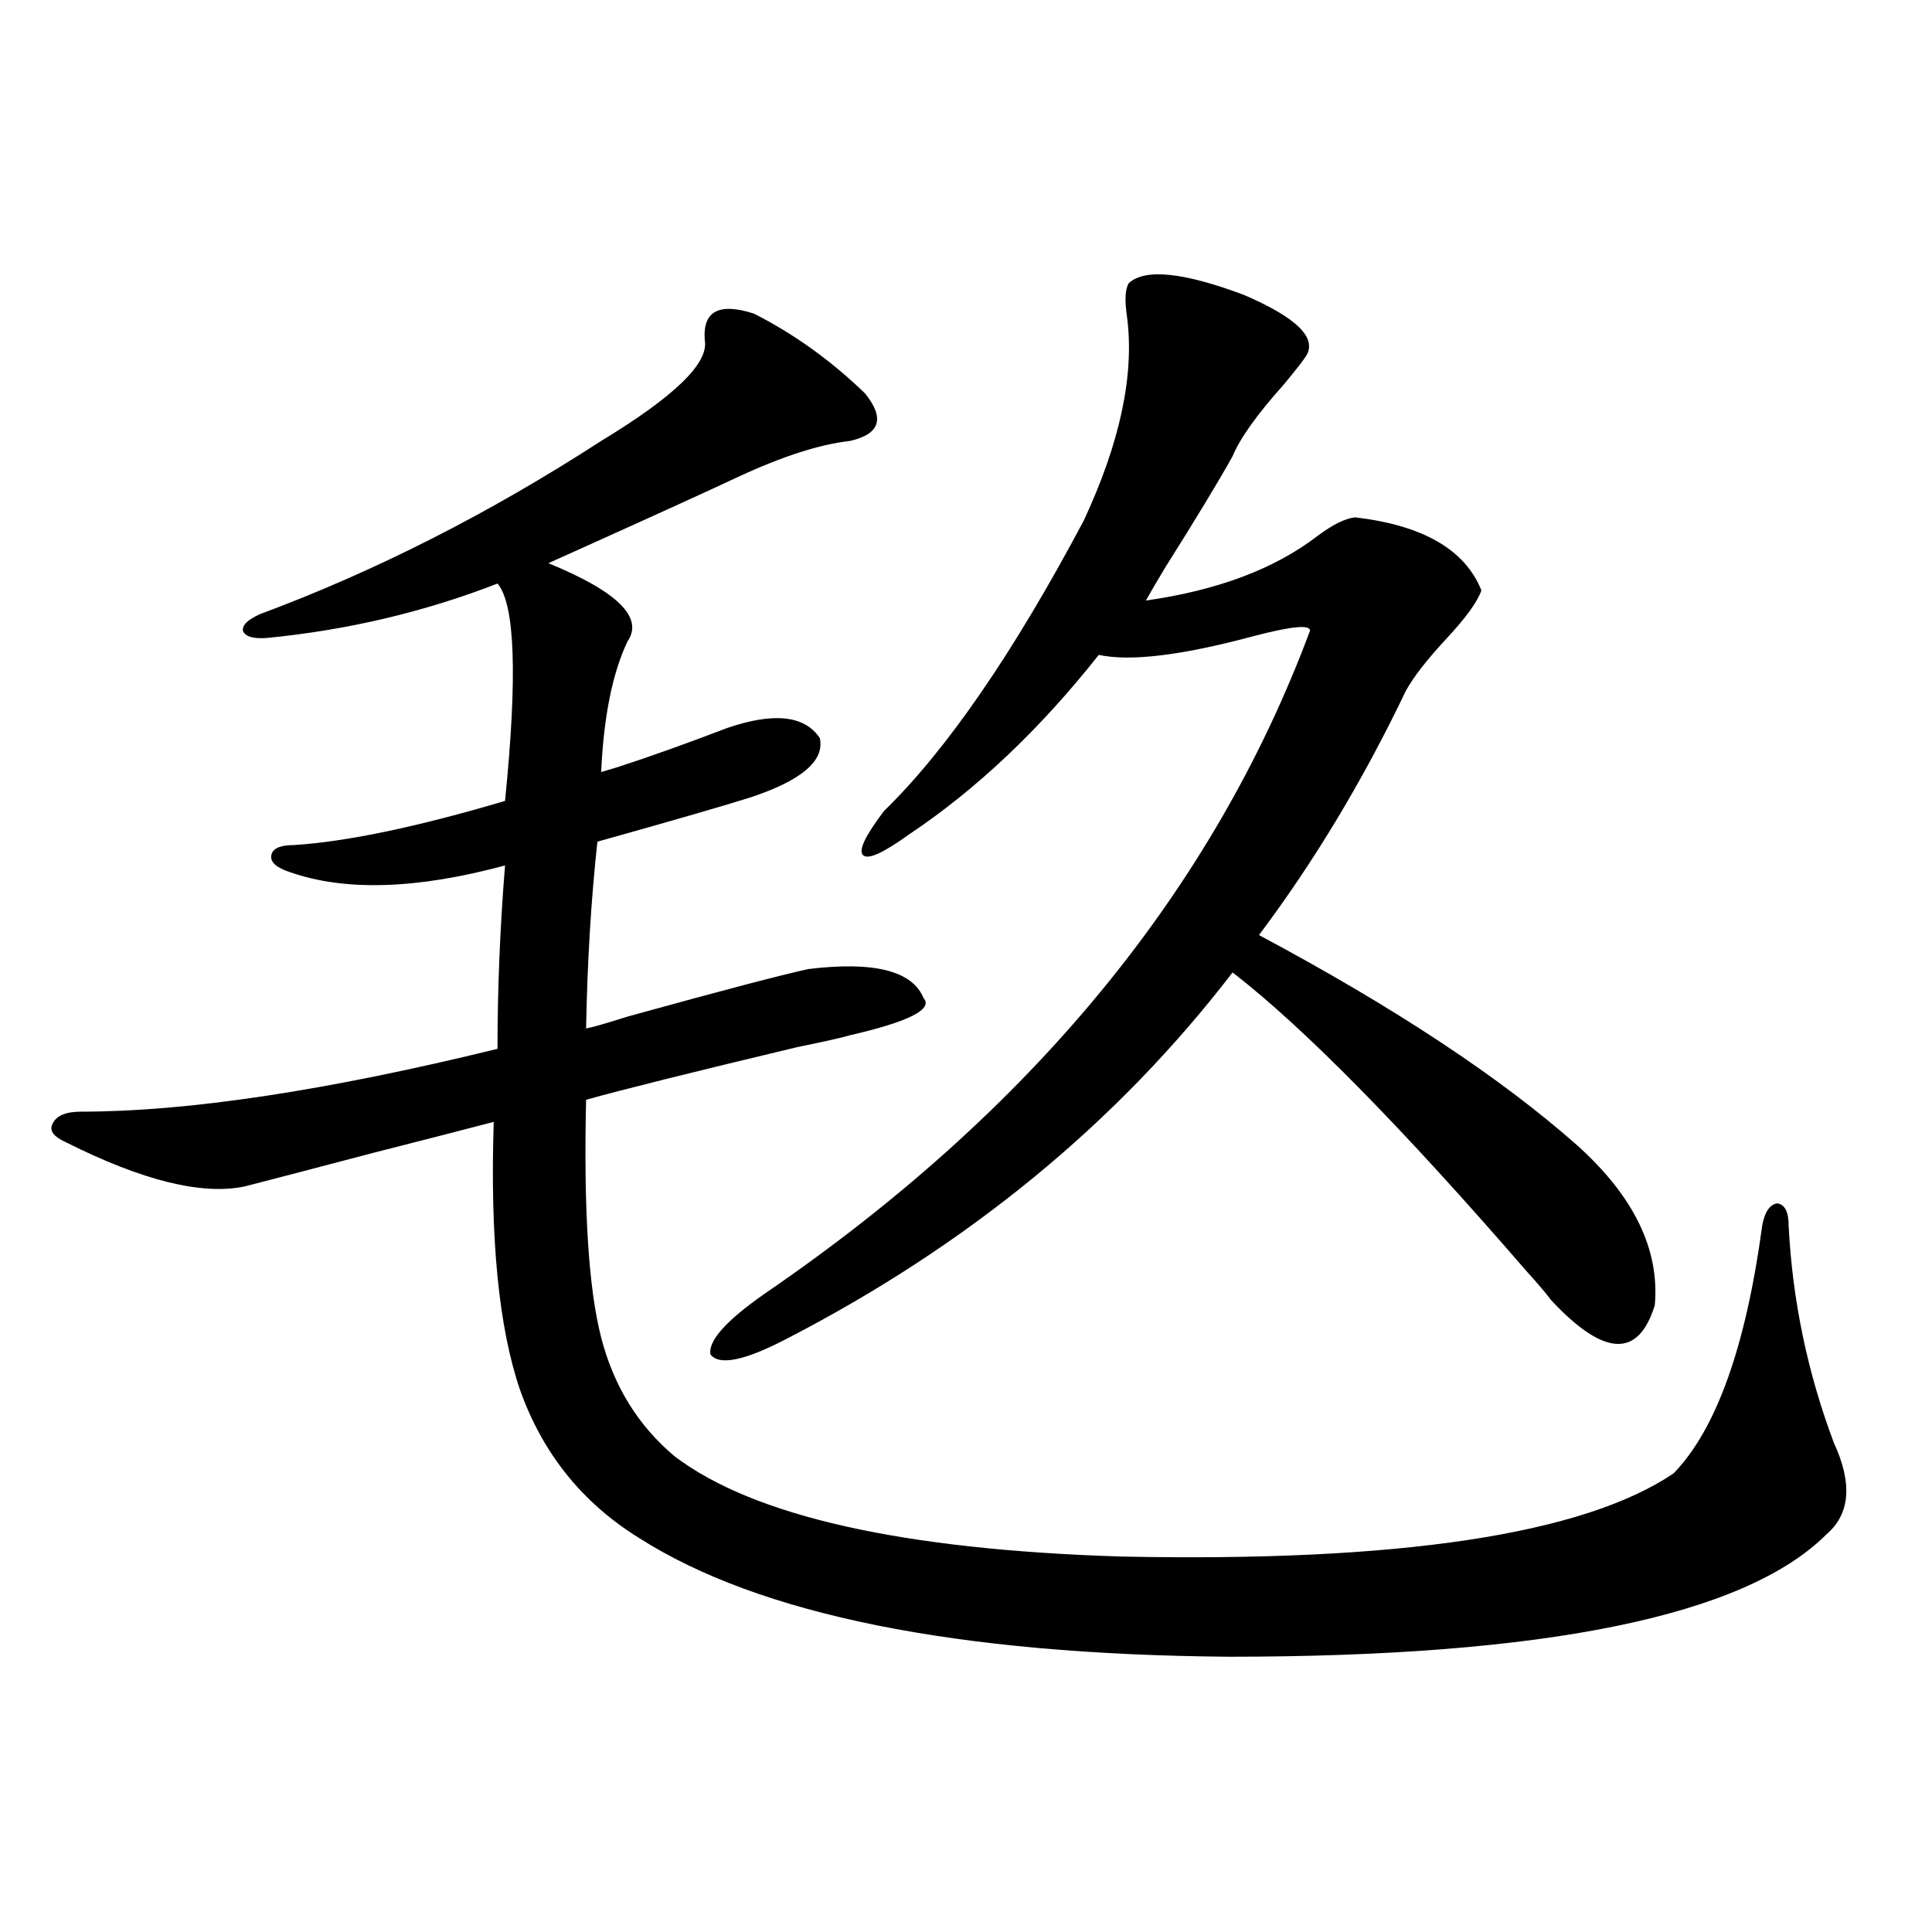 <?xml version="1.0" encoding="utf-8"?>
<!-- Generator: Adobe Illustrator 16.0.0, SVG Export Plug-In . SVG Version: 6.00 Build 0)  -->
<!DOCTYPE svg PUBLIC "-//W3C//DTD SVG 1.1//EN" "http://www.w3.org/Graphics/SVG/1.1/DTD/svg11.dtd">
<svg version="1.1" id="图层_1" xmlns="http://www.w3.org/2000/svg" xmlns:xlink="http://www.w3.org/1999/xlink" x="0px" y="0px"
	 width="1000px" height="1000px" viewBox="0 0 1000 1000" enable-background="new 0 0 1000 1000" xml:space="preserve">
<path d="M390.186,162.309c20.808,10.547,39.999,24.321,57.56,41.309c10.396,12.896,7.805,21.094-7.805,24.609
	c-15.609,1.758-34.801,7.91-57.56,18.457c-14.969,7.031-41.31,19.048-79.022,36.035c-9.115,4.106-15.609,7.031-19.512,8.789
	c35.762,14.653,49.42,28.125,40.975,40.43c-7.805,16.411-12.362,38.975-13.658,67.676c1.951-0.576,4.878-1.455,8.78-2.637
	c16.25-5.273,35.121-12.002,56.584-20.215c24.055-8.198,39.999-6.44,47.804,5.273c2.592,11.729-9.436,21.973-36.097,30.762
	c-14.969,4.697-41.31,12.305-79.022,22.852c-3.262,29.883-5.213,62.114-5.854,96.68c3.247-0.576,10.396-2.637,21.463-6.152
	c48.779-13.472,79.998-21.67,93.656-24.609c33.811-4.092,53.657,0.879,59.511,14.941c5.198,5.864-7.484,12.305-38.048,19.336
	c-3.902,1.182-13.018,3.228-27.316,6.152c-53.992,12.896-90.409,21.973-109.266,27.246c-1.311,56.841,1.296,97.861,7.805,123.047
	c6.494,25.2,19.177,45.703,38.048,61.523c40.975,31.064,118.046,48.34,231.214,51.855c143.731,2.939,239.019-11.426,285.847-43.066
	c22.104-22.852,37.393-65.615,45.853-128.32c1.296-7.031,3.902-10.835,7.805-11.426c3.902,0.591,5.854,4.395,5.854,11.426
	c1.951,38.672,9.756,76.177,23.414,112.5c9.756,21.094,8.445,36.914-3.902,47.461c-42.285,42.188-145.362,63.281-309.261,63.281
	C494.894,856.343,393.112,835.84,330.675,796c-29.268-18.154-49.755-43.643-61.462-76.465
	c-11.066-32.217-15.609-78.511-13.658-138.867c-11.066,2.939-31.554,8.213-61.462,15.82c-31.219,8.213-53.657,14.063-67.315,17.578
	c-22.118,4.697-53.017-2.925-92.681-22.852c-6.509-2.925-8.78-6.152-6.829-9.668c1.951-4.092,6.829-6.152,14.634-6.152
	c55.273,0,127.146-10.835,215.604-32.52c0-31.05,1.296-62.69,3.902-94.922c-45.532,12.305-82.604,13.486-111.217,3.516
	c-7.164-2.334-10.411-5.273-9.756-8.789c0.641-3.516,4.543-5.273,11.707-5.273c27.316-1.758,63.733-9.365,109.266-22.852
	c6.494-64.448,5.198-101.953-3.902-112.5c-37.728,14.653-77.406,24.033-119.021,28.125c-7.164,0.591-11.387-0.576-12.683-3.516
	c-0.655-2.925,2.271-5.85,8.78-8.789c59.831-22.261,118.687-52.144,176.581-89.648c37.713-22.852,55.608-40.127,53.657-51.855
	C363.51,161.142,371.97,156.459,390.186,162.309z M676.032,184.281c-1.951,2.939-5.854,7.91-11.707,14.941
	c-13.658,15.244-22.438,27.549-26.341,36.914c-7.164,12.896-18.871,32.231-35.121,58.008c-4.558,7.622-7.805,13.184-9.756,16.699
	c37.072-5.273,66.66-16.396,88.778-33.398c7.805-5.85,14.299-9.077,19.512-9.668c35.121,4.106,56.904,16.699,65.364,37.793
	c-1.951,5.864-8.14,14.365-18.536,25.488c-9.756,10.547-16.585,19.336-20.487,26.367c-22.118,46.294-47.483,88.481-76.096,126.563
	c70.242,37.505,125.195,73.828,164.874,108.984c29.268,26.367,42.591,53.916,39.999,82.617c-8.46,27.549-26.341,26.67-53.657-2.637
	c-2.606-3.516-6.829-8.486-12.683-14.941c-64.389-74.404-115.119-125.972-152.191-154.688
	c-59.846,77.935-136.917,141.216-231.214,189.844c-21.463,11.138-34.48,13.774-39.023,7.91c-1.311-7.031,8.125-17.578,28.292-31.641
	c137.878-94.331,231.854-208.589,281.944-342.773c0.641-3.516-9.115-2.637-29.268,2.637c-37.072,9.971-63.748,13.184-79.998,9.668
	c-30.578,38.672-63.413,69.736-98.534,93.164c-13.018,9.38-20.822,12.896-23.414,10.547c-2.606-2.334,0.976-9.956,10.731-22.852
	c32.515-31.641,66.98-81.738,103.412-150.293c18.856-40.43,26.341-75.586,22.438-105.469c-1.311-8.789-0.976-14.639,0.976-17.578
	c8.445-7.607,28.292-5.562,59.511,6.152C671.154,164.369,681.886,174.916,676.032,184.281z"/>
</svg>
